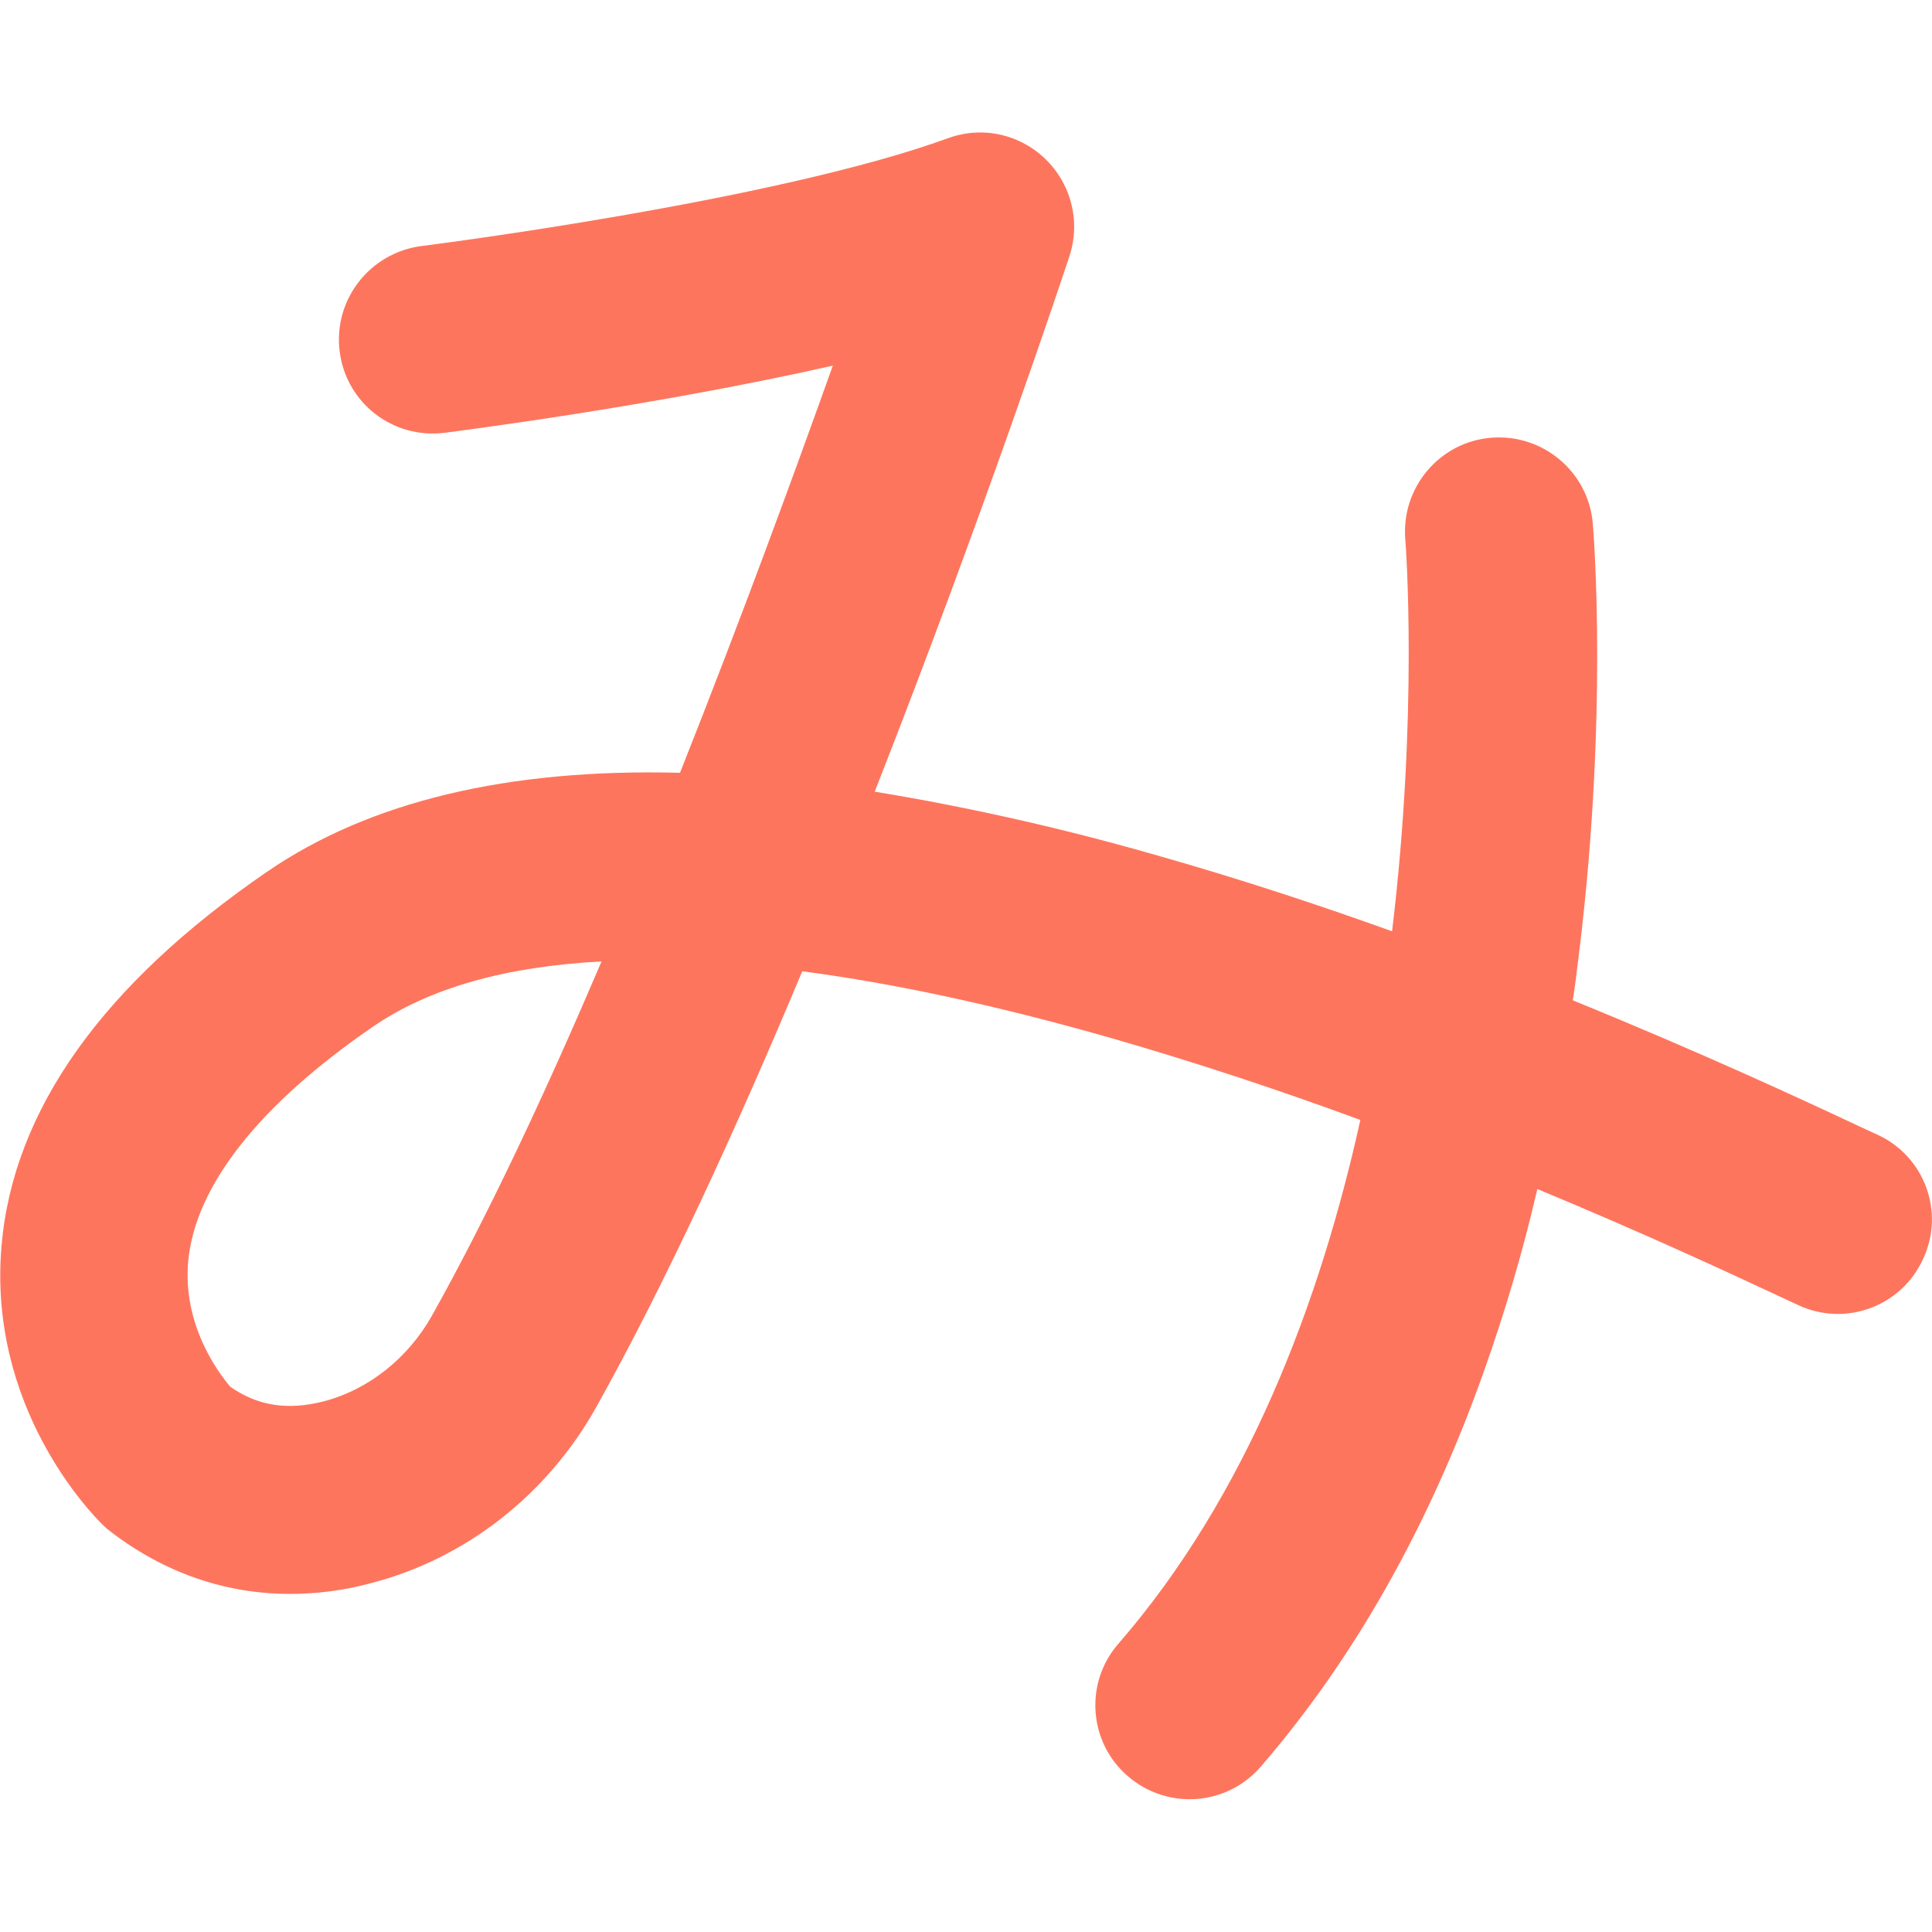 <svg width="60" height="60" viewBox="0 0 60 60" fill="none" xmlns="http://www.w3.org/2000/svg">
<path d="M58.302 35.238C58.126 35.156 57.915 35.062 57.669 34.945C55.97 34.148 52.818 32.683 48.845 31.066C48.892 30.75 48.939 30.433 48.974 30.117C49.97 22.453 49.489 16.523 49.466 16.265C49.337 14.66 47.919 13.465 46.314 13.594C44.708 13.722 43.513 15.14 43.642 16.746C43.654 16.851 44.052 22.125 43.232 28.922C40.947 28.101 38.532 27.305 36.06 26.601C33.142 25.758 30.165 25.078 27.165 24.586C30.552 15.961 33.036 8.496 33.212 7.957C33.716 6.422 32.884 4.781 31.361 4.265C30.739 4.054 30.06 4.066 29.451 4.289C24.048 6.258 13.197 7.629 13.091 7.64C11.486 7.851 10.349 9.304 10.548 10.91C10.747 12.515 12.2 13.64 13.806 13.441C14.158 13.394 20.263 12.621 25.864 11.355C24.681 14.672 23.017 19.218 21.118 24C15.786 23.859 11.474 24.89 8.298 27.07C3.189 30.574 0.411 34.476 0.048 38.683C-0.385 43.699 2.814 46.98 3.177 47.343C3.259 47.426 3.341 47.496 3.435 47.566C5.099 48.843 6.997 49.5 9.001 49.5C9.845 49.5 10.677 49.394 11.497 49.172C14.439 48.422 16.993 46.429 18.517 43.699C20.685 39.82 22.888 35.004 24.915 30.164C27.775 30.539 30.974 31.23 34.466 32.226C37.161 33 39.798 33.879 42.247 34.781C40.993 40.453 38.732 46.441 34.724 51.058C33.669 52.277 33.81 54.129 35.04 55.172C36.259 56.215 38.087 56.086 39.142 54.879C42.013 51.562 44.357 47.449 46.068 42.633C46.736 40.758 47.298 38.859 47.743 36.926C51.072 38.308 53.72 39.539 55.197 40.23L55.853 40.535C57.318 41.215 59.052 40.57 59.72 39.105C60.411 37.64 59.767 35.906 58.302 35.238ZM13.419 40.851C12.669 42.187 11.439 43.16 10.044 43.523C8.931 43.804 8.005 43.664 7.15 43.066C6.786 42.633 5.65 41.133 5.849 39.129C6.083 36.808 8.064 34.301 11.579 31.887C13.314 30.691 15.704 30.012 18.681 29.859C16.982 33.843 15.177 37.711 13.419 40.851Z" fill="#FE755D"/>
</svg>
